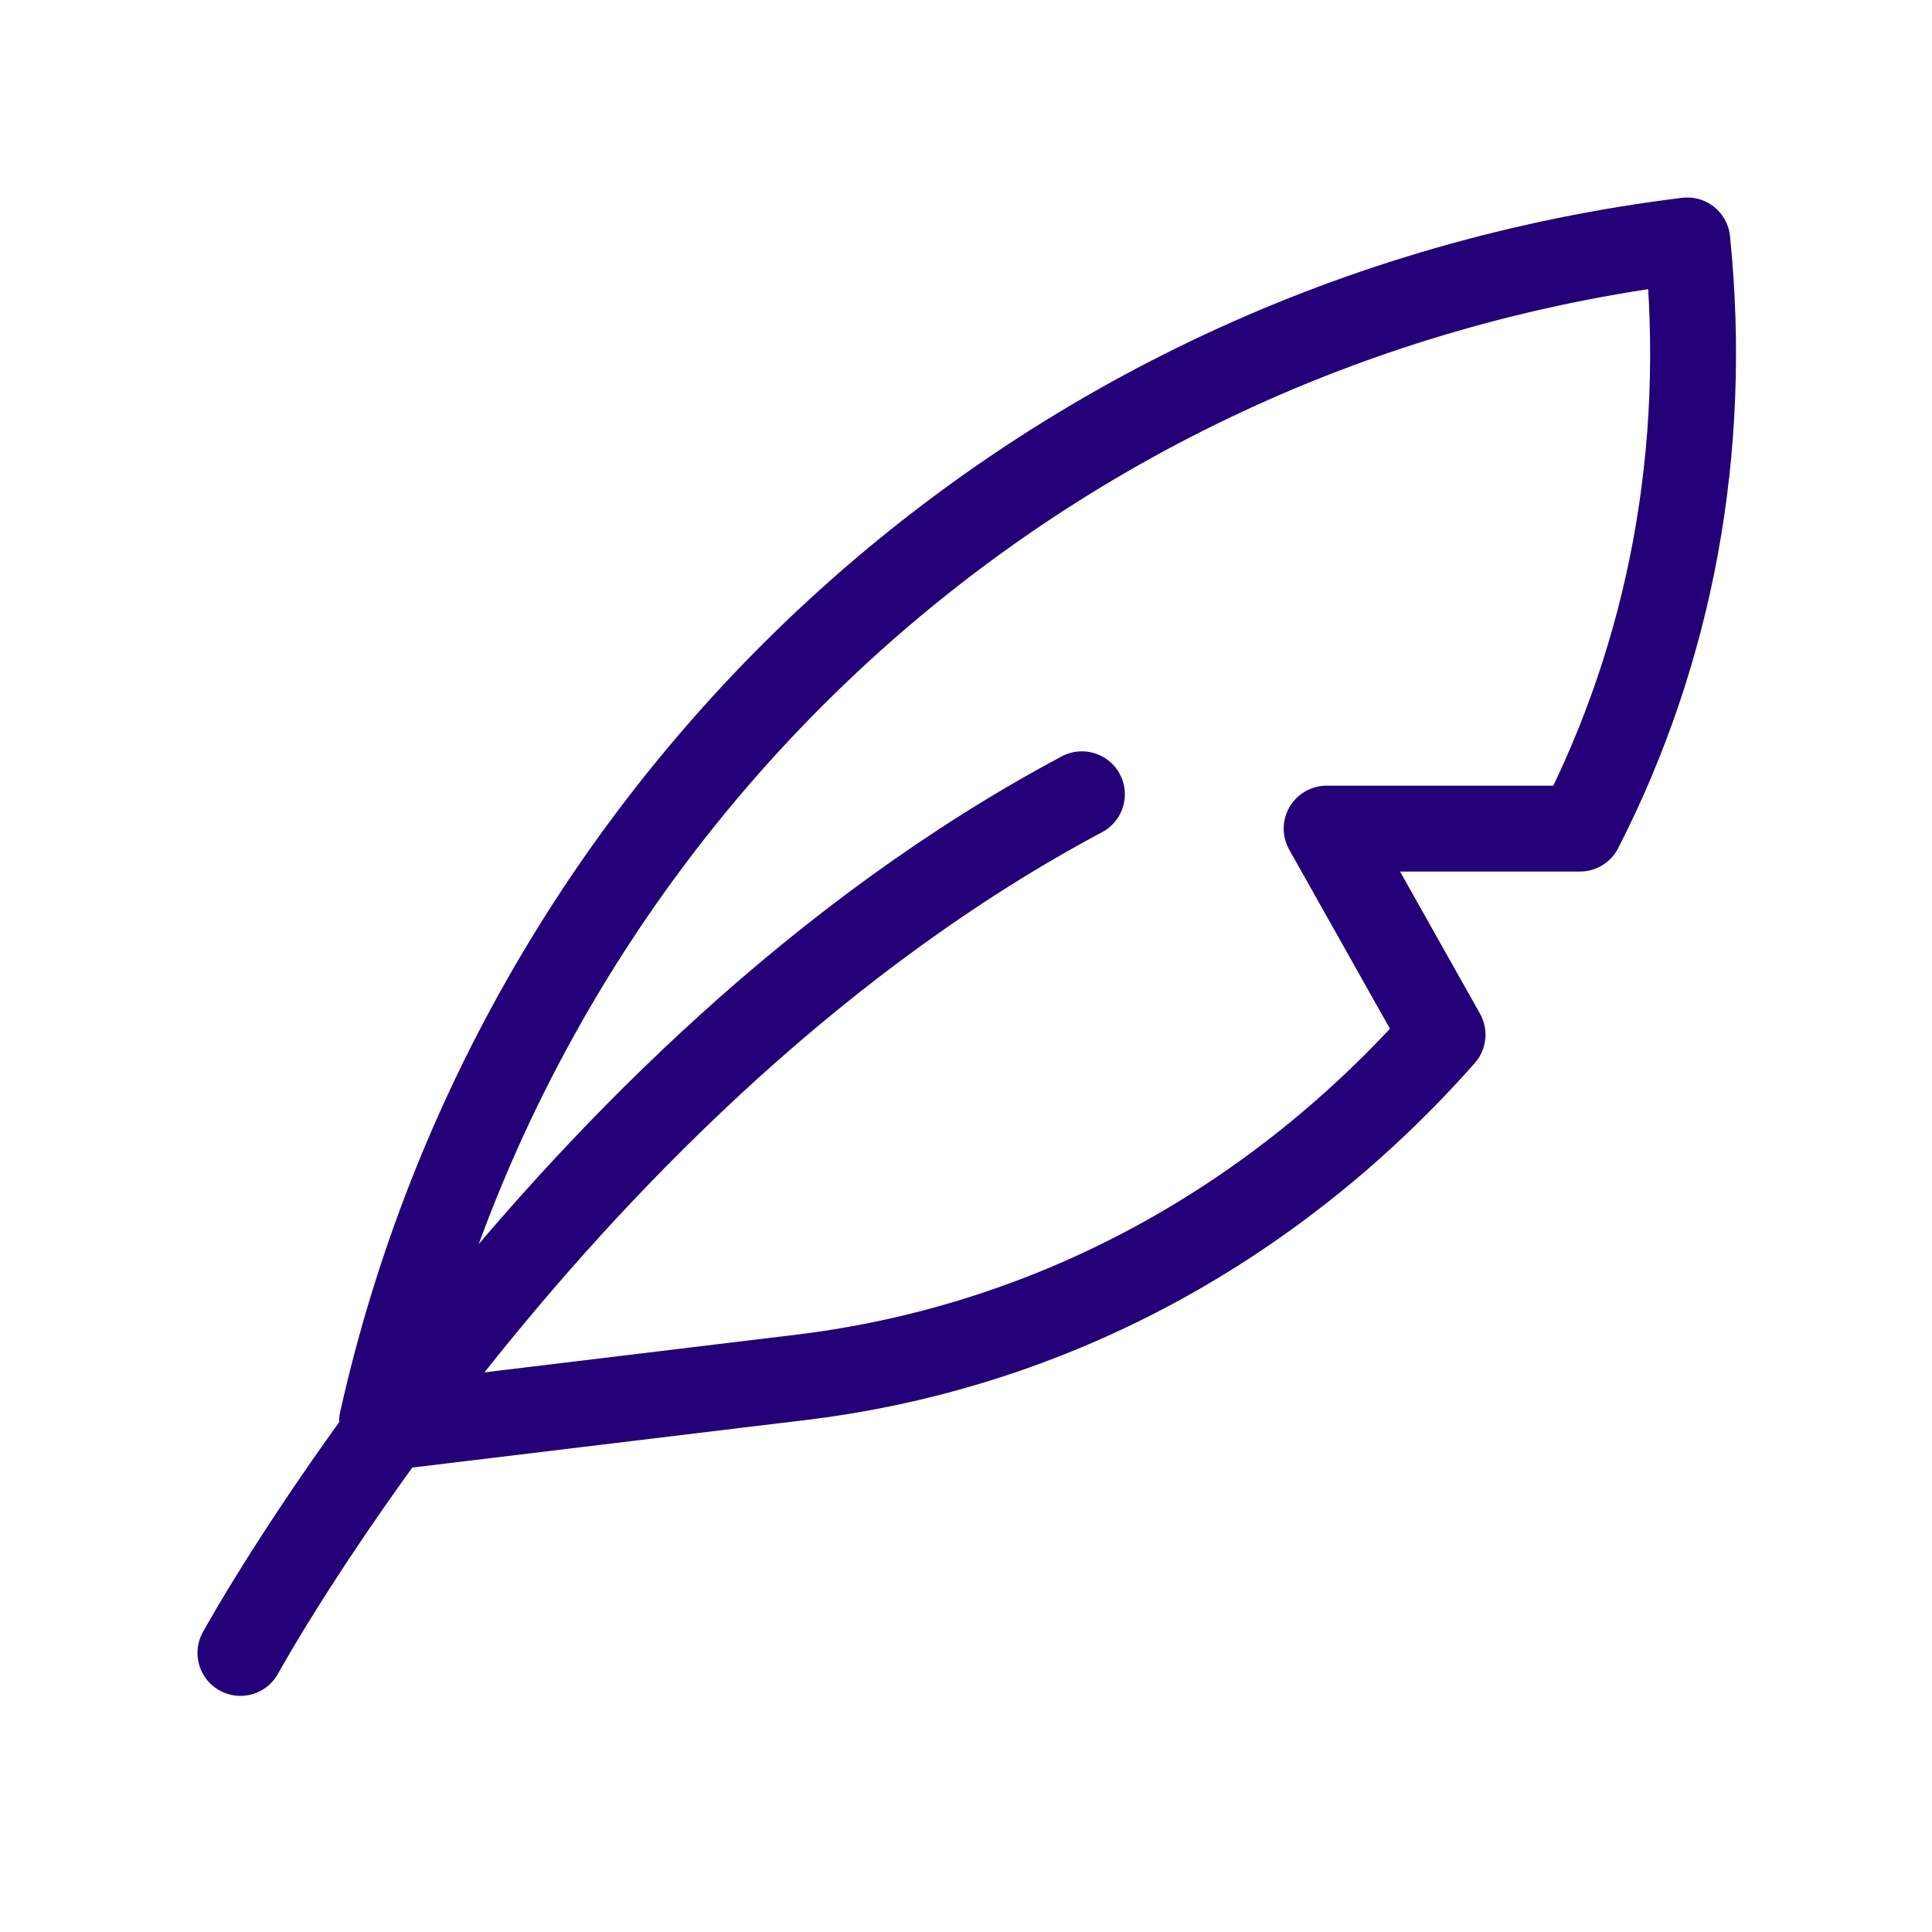 <?xml version="1.0" encoding="utf-8"?>
<!-- Generator: Adobe Illustrator 29.3.1, SVG Export Plug-In . SVG Version: 9.03 Build 55982)  -->
<svg version="1.0" id="Layer_1" xmlns="http://www.w3.org/2000/svg" xmlns:xlink="http://www.w3.org/1999/xlink" x="0px" y="0px"
	 width="45px" height="45px" viewBox="0 0 45 45" style="enable-background:new 0 0 45 45;" xml:space="preserve">
<style type="text/css">
	.st0{fill:none;stroke:#230078;stroke-width:2;stroke-linecap:round;stroke-linejoin:round;stroke-miterlimit:10;}
	.st1{fill:none;stroke:#230078;stroke-width:1.5;stroke-linecap:round;stroke-linejoin:round;stroke-miterlimit:10;}
</style>
<g>
	<path class="st0" d="M5.6,38.5c0,0,7.4-13.5,19.6-20"/>
	<path class="st0" d="M9.4,33.2l9.1-1.1c6.1-0.7,11.3-3.7,15.1-8c0,0-2.7-4.8-2.7-4.8l5.9,0v0c2.1-4.1,3-8.8,2.5-13.7
		C23.9,7.5,12.1,18.8,8.9,33.1L9.4,33.2z"/>
</g>
</svg>
